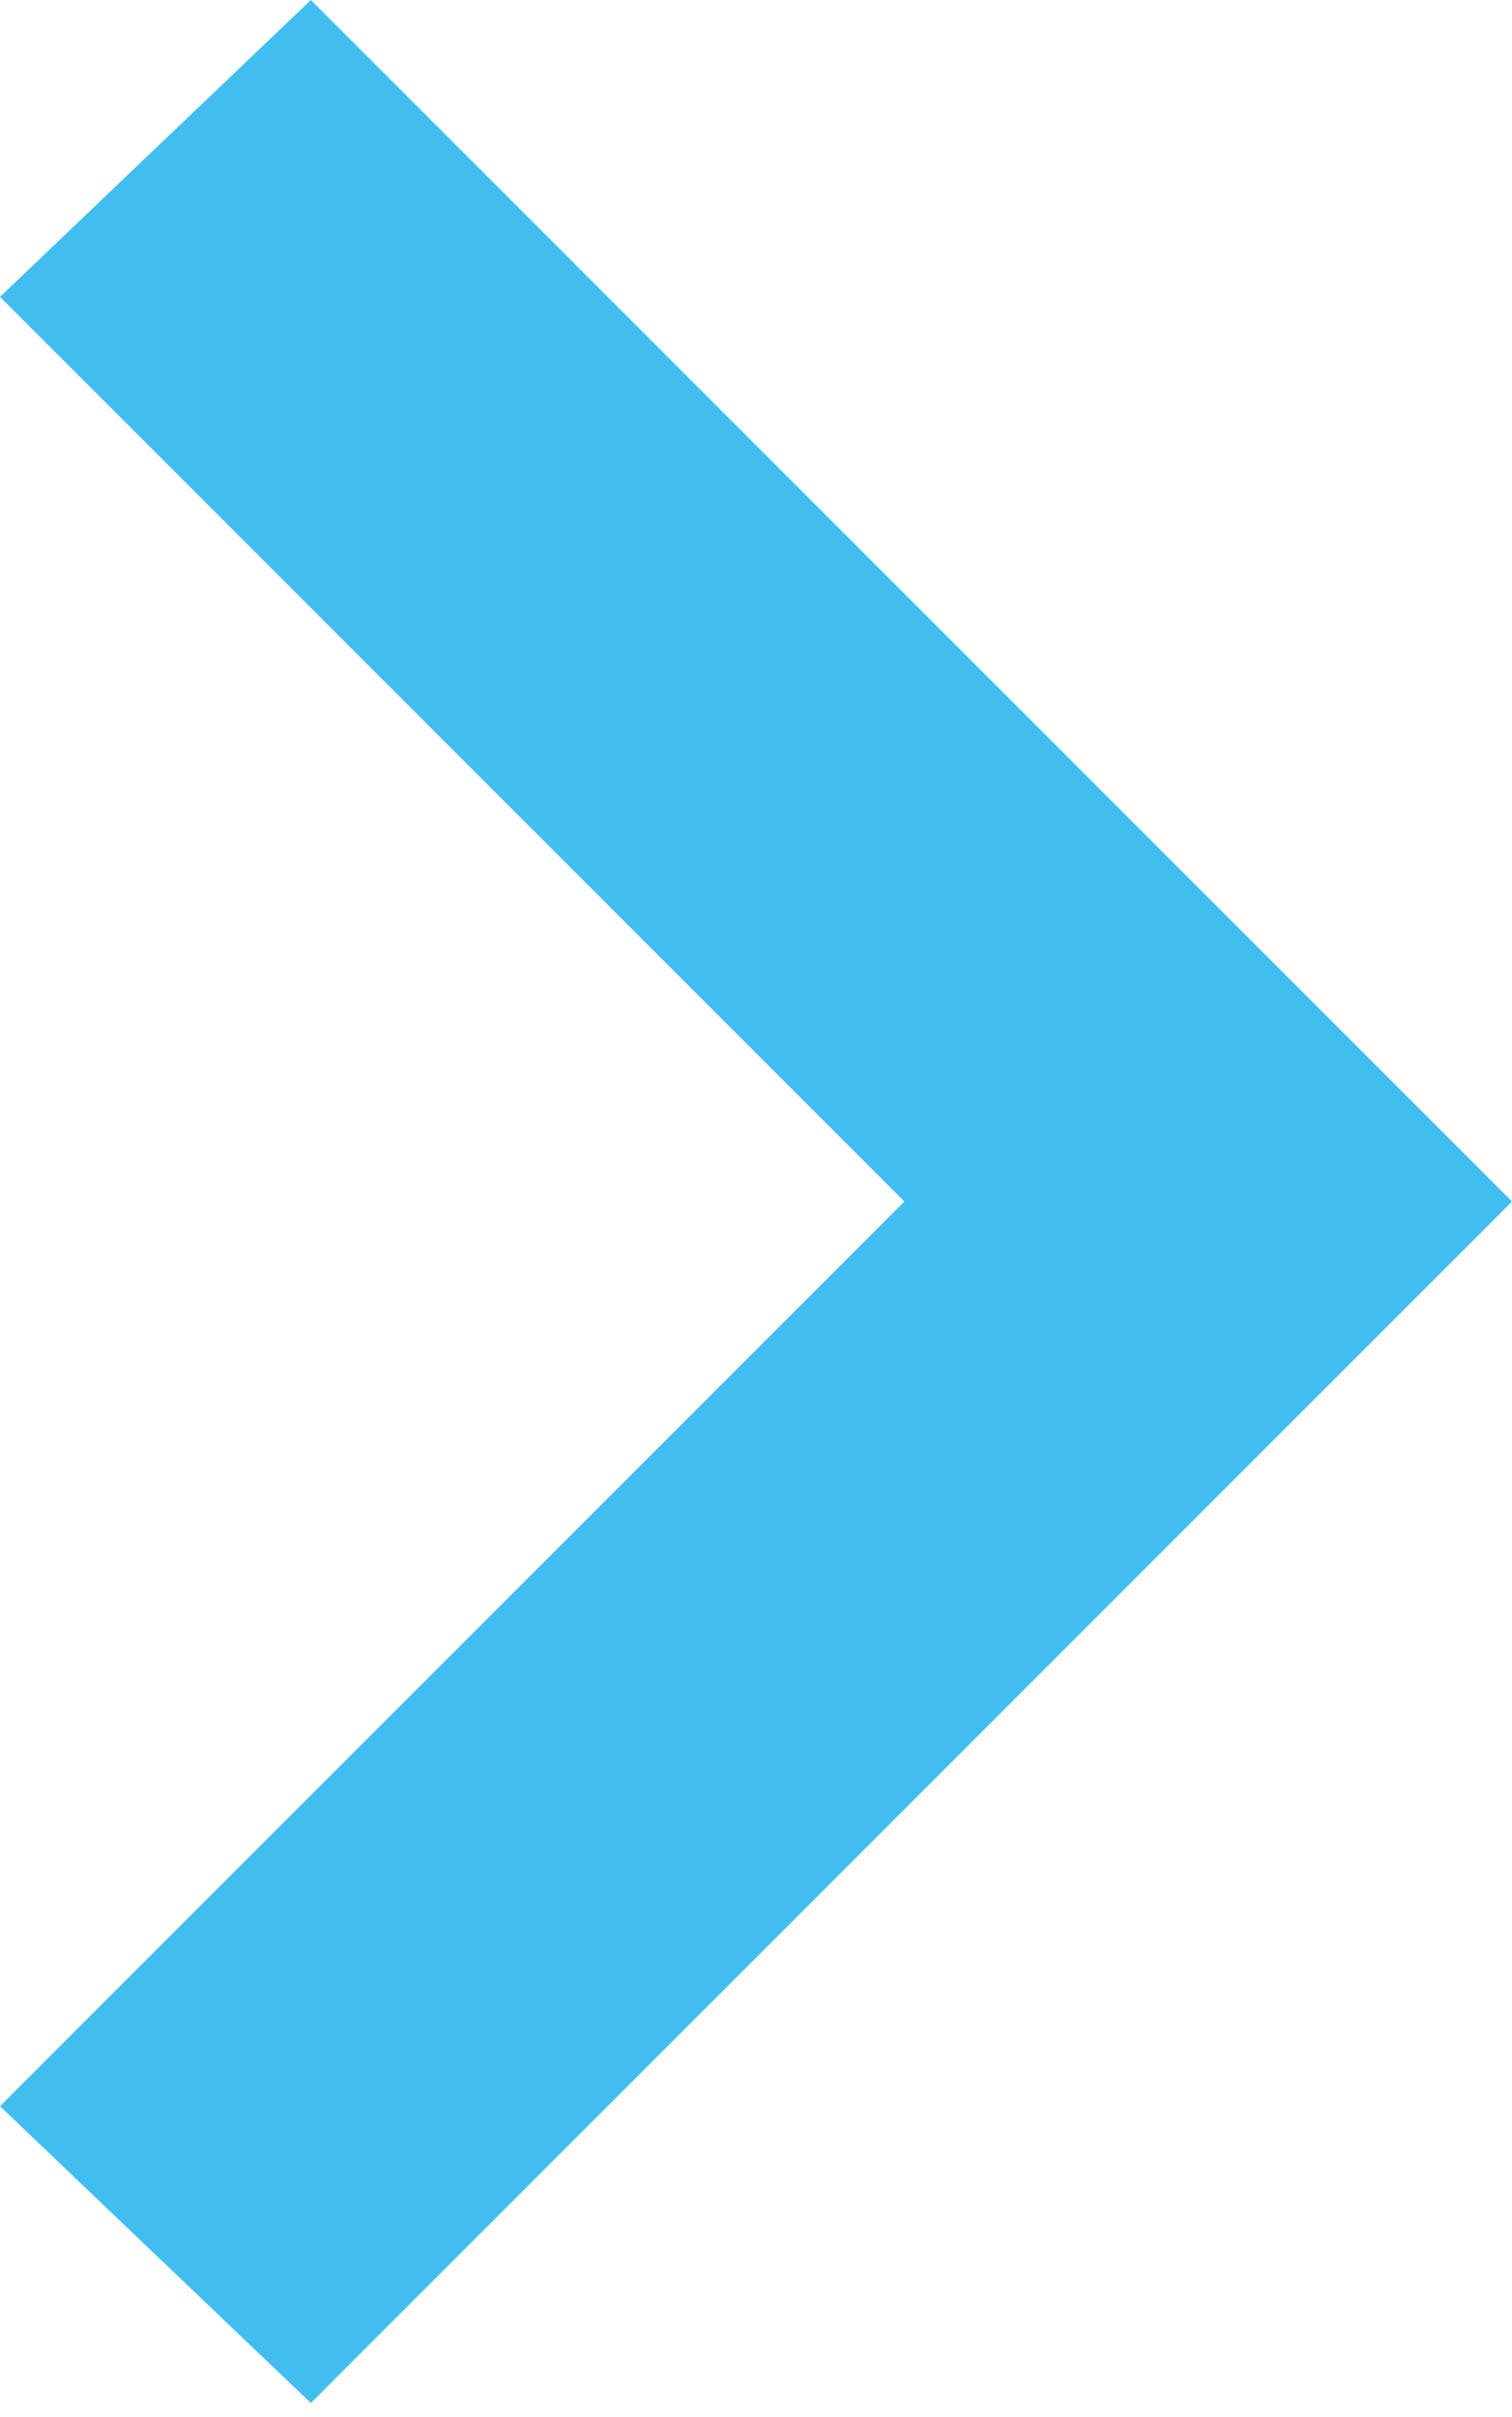 <?xml version="1.0" encoding="utf-8"?>
<!-- Generator: Adobe Illustrator 25.3.1, SVG Export Plug-In . SVG Version: 6.00 Build 0)  -->
<svg version="1.1" id="Layer_1" xmlns="http://www.w3.org/2000/svg" xmlns:xlink="http://www.w3.org/1999/xlink" x="0px" y="0px"
	 viewBox="0 0 10.7 17.1" enable-background="new 0 0 10.7 17.1" xml:space="preserve">
<path id="iconmonstr-arrow-25_1_" fill="#41BEEF" d="M0,2.1L2.2,0l8.5,8.5l-8.5,8.5L0,14.9l6.4-6.4L0,2.1z"/>
</svg>
